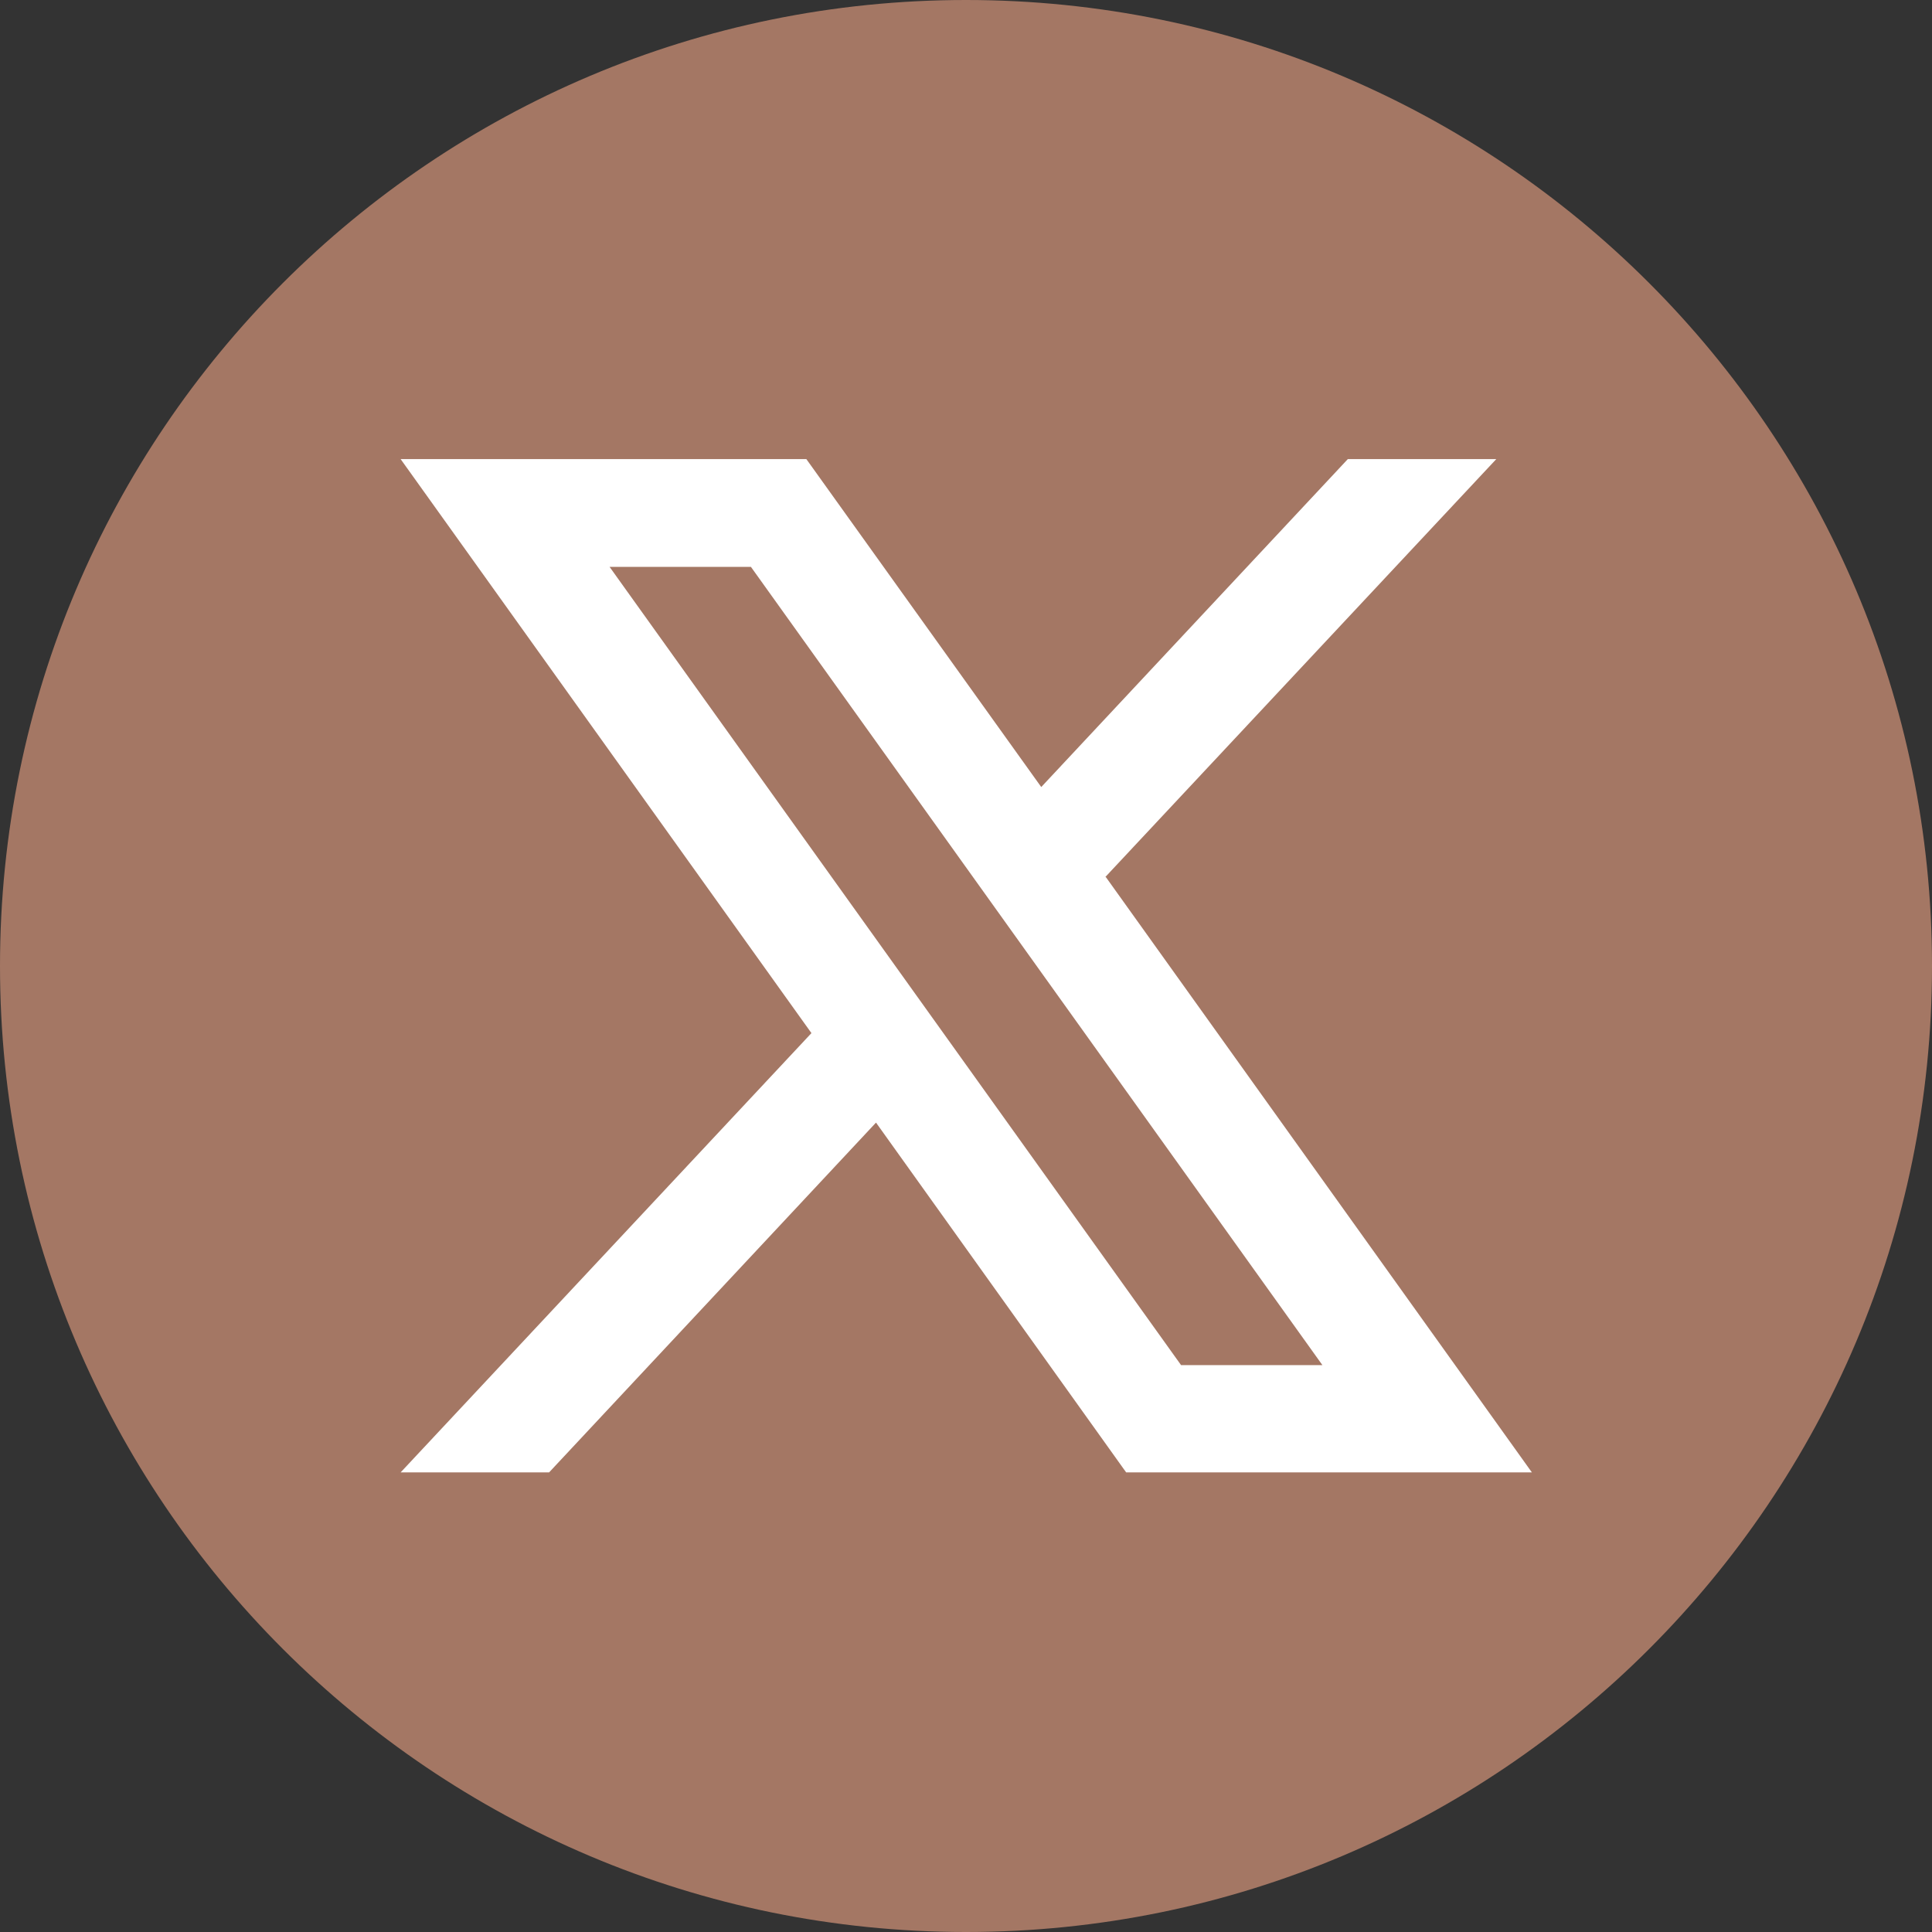 <svg width="38" height="38" viewBox="0 0 38 38" fill="none" xmlns="http://www.w3.org/2000/svg">
<rect x="0" y="0" width="38" height="38" fill="#333333" stroke="none"/>
<path d="M19 38C29.493 38 38 29.493 38 19C38 8.507 29.493 0 19 0C8.507 0 0 8.507 0 19C0 29.493 8.507 38 19 38Z" fill="#A47764"/>
<path d="M21.74 17.25L29.43 9.03H26.51L20.48 15.48L15.86 9.03H7.88L15.96 20.32L7.88 28.96H10.8L17.23 22.08L22.15 28.96H30.13L21.75 17.25H21.74ZM11.99 11.15H14.77L26.01 26.85H23.23L11.99 11.15Z" fill="white"/>
</svg>
